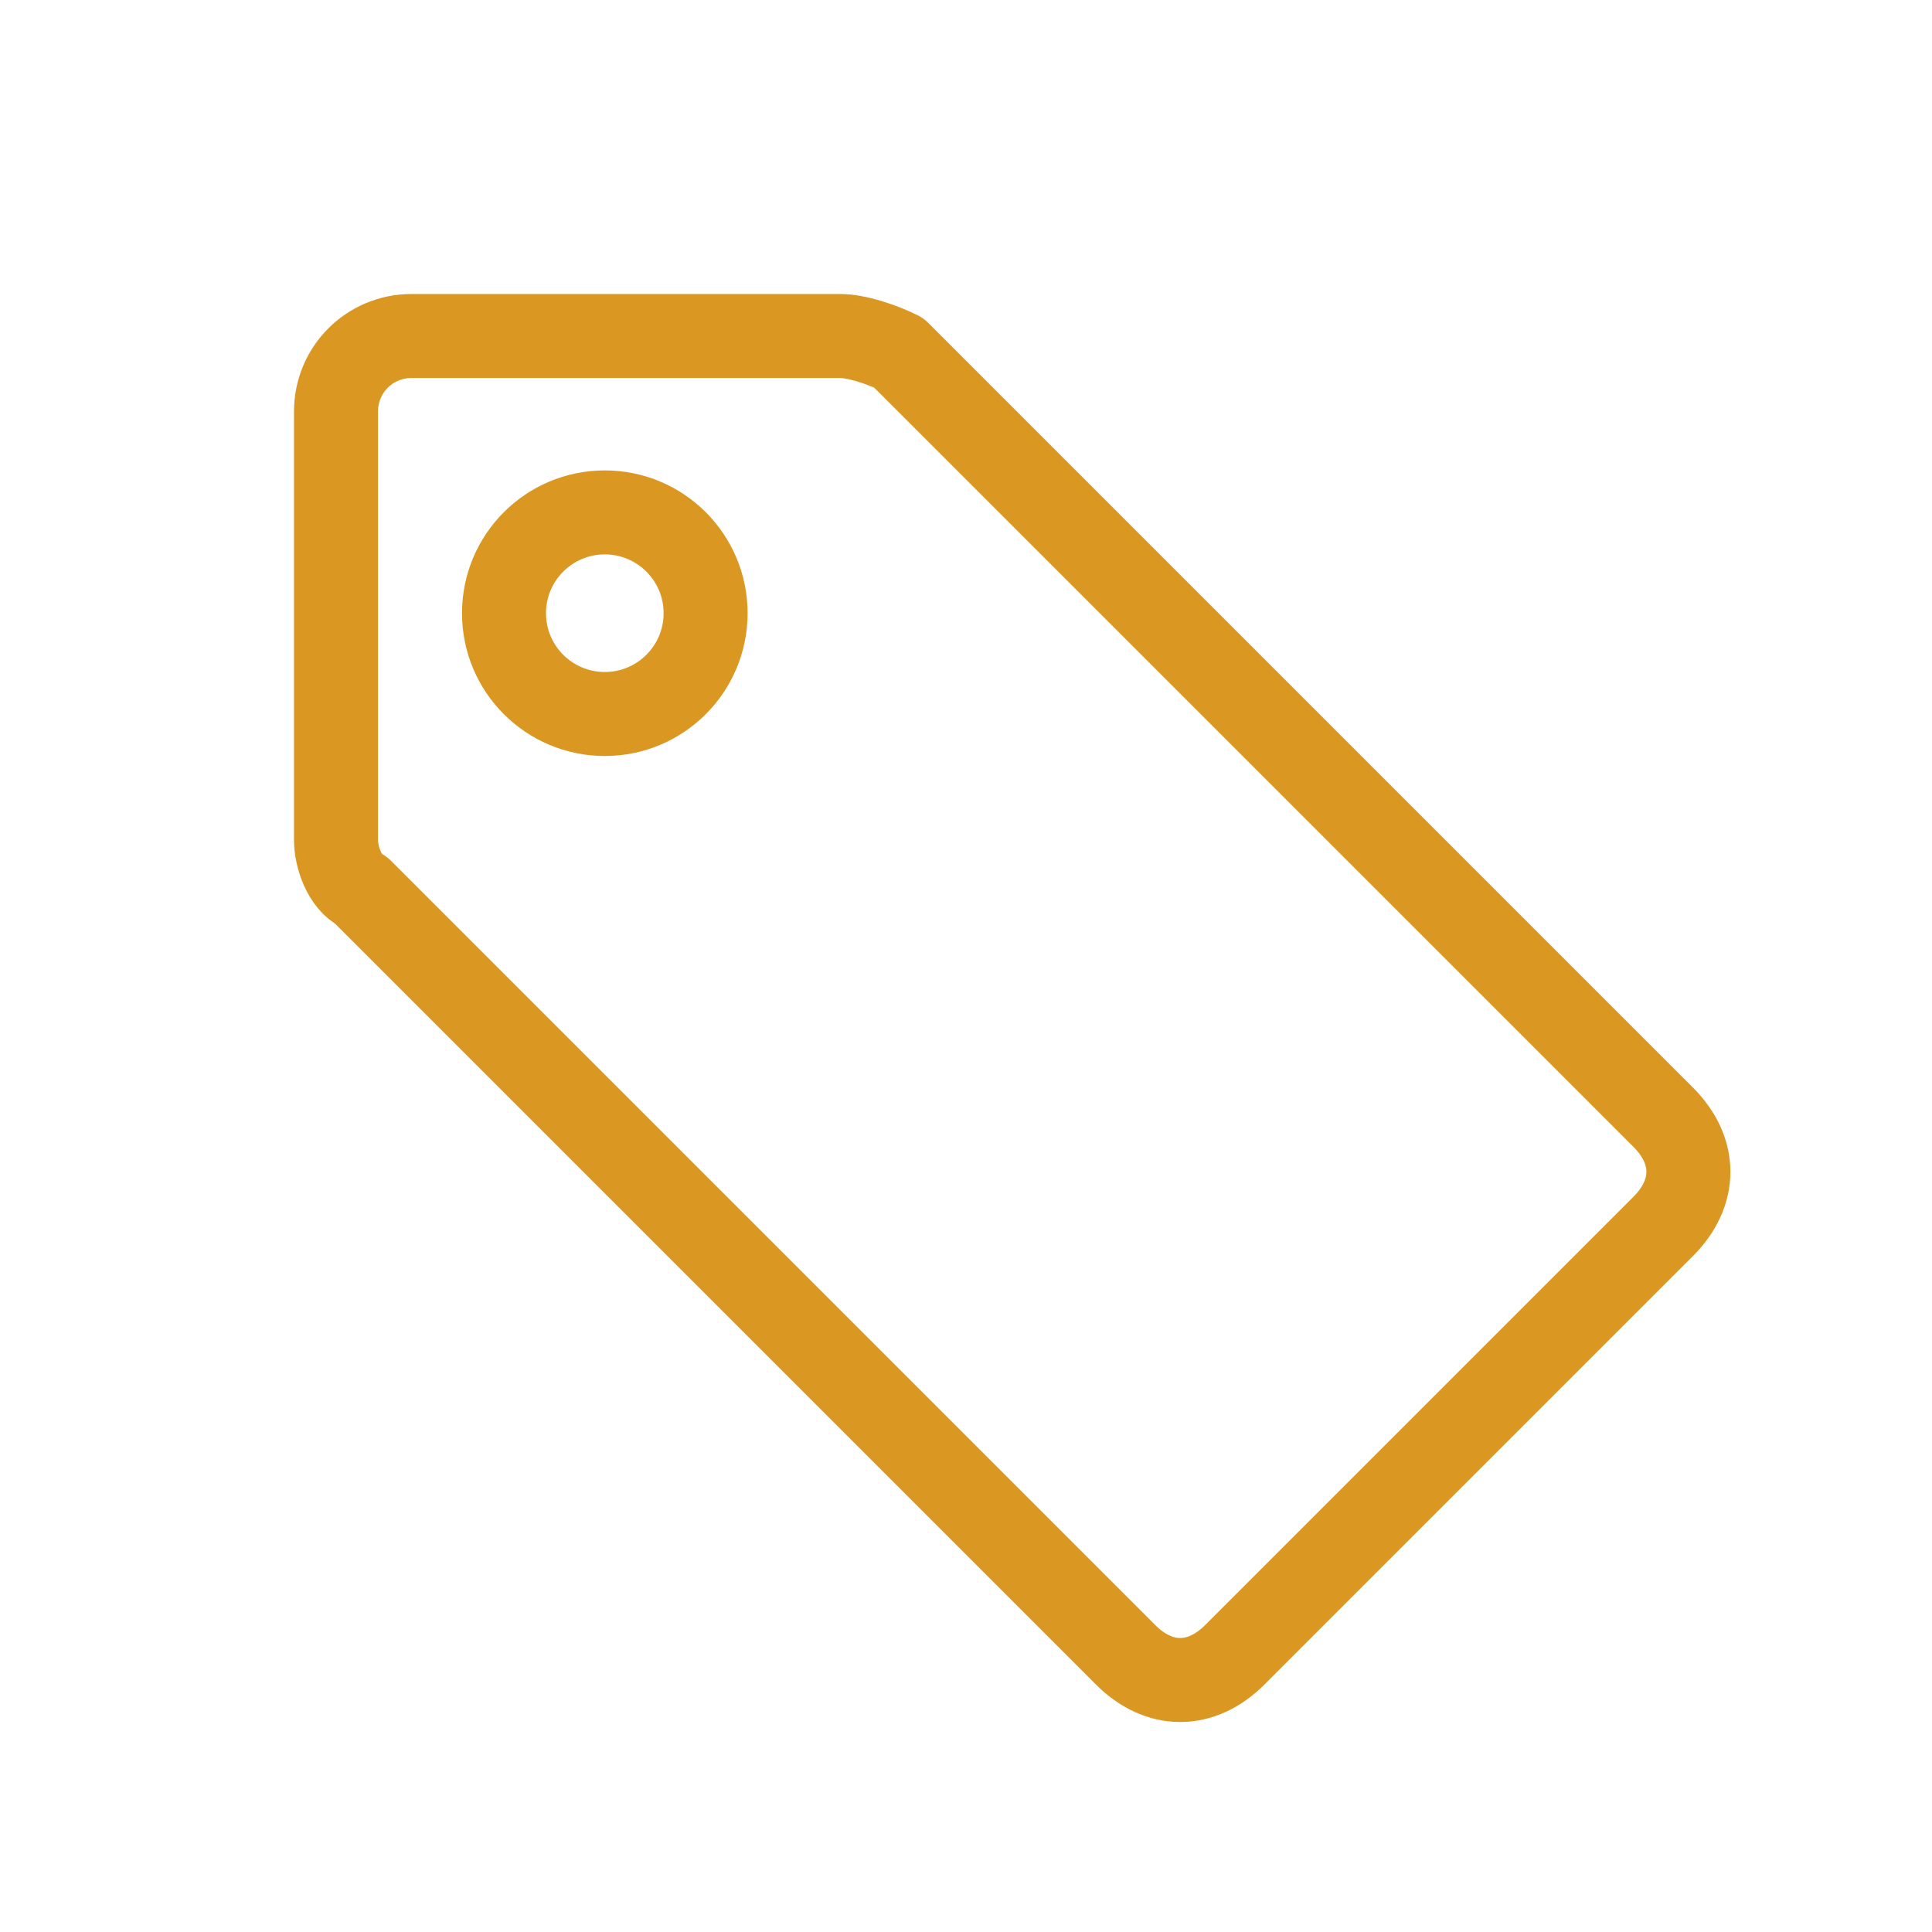 <?xml version="1.0" encoding="utf-8"?>
<!-- Generator: Adobe Illustrator 22.1.0, SVG Export Plug-In . SVG Version: 6.00 Build 0)  -->
<svg version="1.1" id="Слой_1" xmlns="http://www.w3.org/2000/svg" xmlns:xlink="http://www.w3.org/1999/xlink" x="0px" y="0px"
	 viewBox="0 0 23 23" style="enable-background:new 0 0 23 23;" xml:space="preserve">
<style type="text/css">
	.st0{fill:none;stroke:#DA9722;stroke-linecap:round;stroke-linejoin:round;}
</style>
<path class="st0" d="M4.3,10.6l9.1,9.1c0.4,0.4,0.9,0.4,1.3,0l5.1-5.1c0.4-0.4,0.4-0.9,0-1.3l-9.1-9.1C10.5,4.1,10.2,4,10,4H4.9
	C4.4,4,4,4.4,4,4.9V10C4,10.2,4.1,10.5,4.3,10.6z"/>
<circle class="st0" cx="7.2" cy="7.3" r="1.2"/>
</svg>
